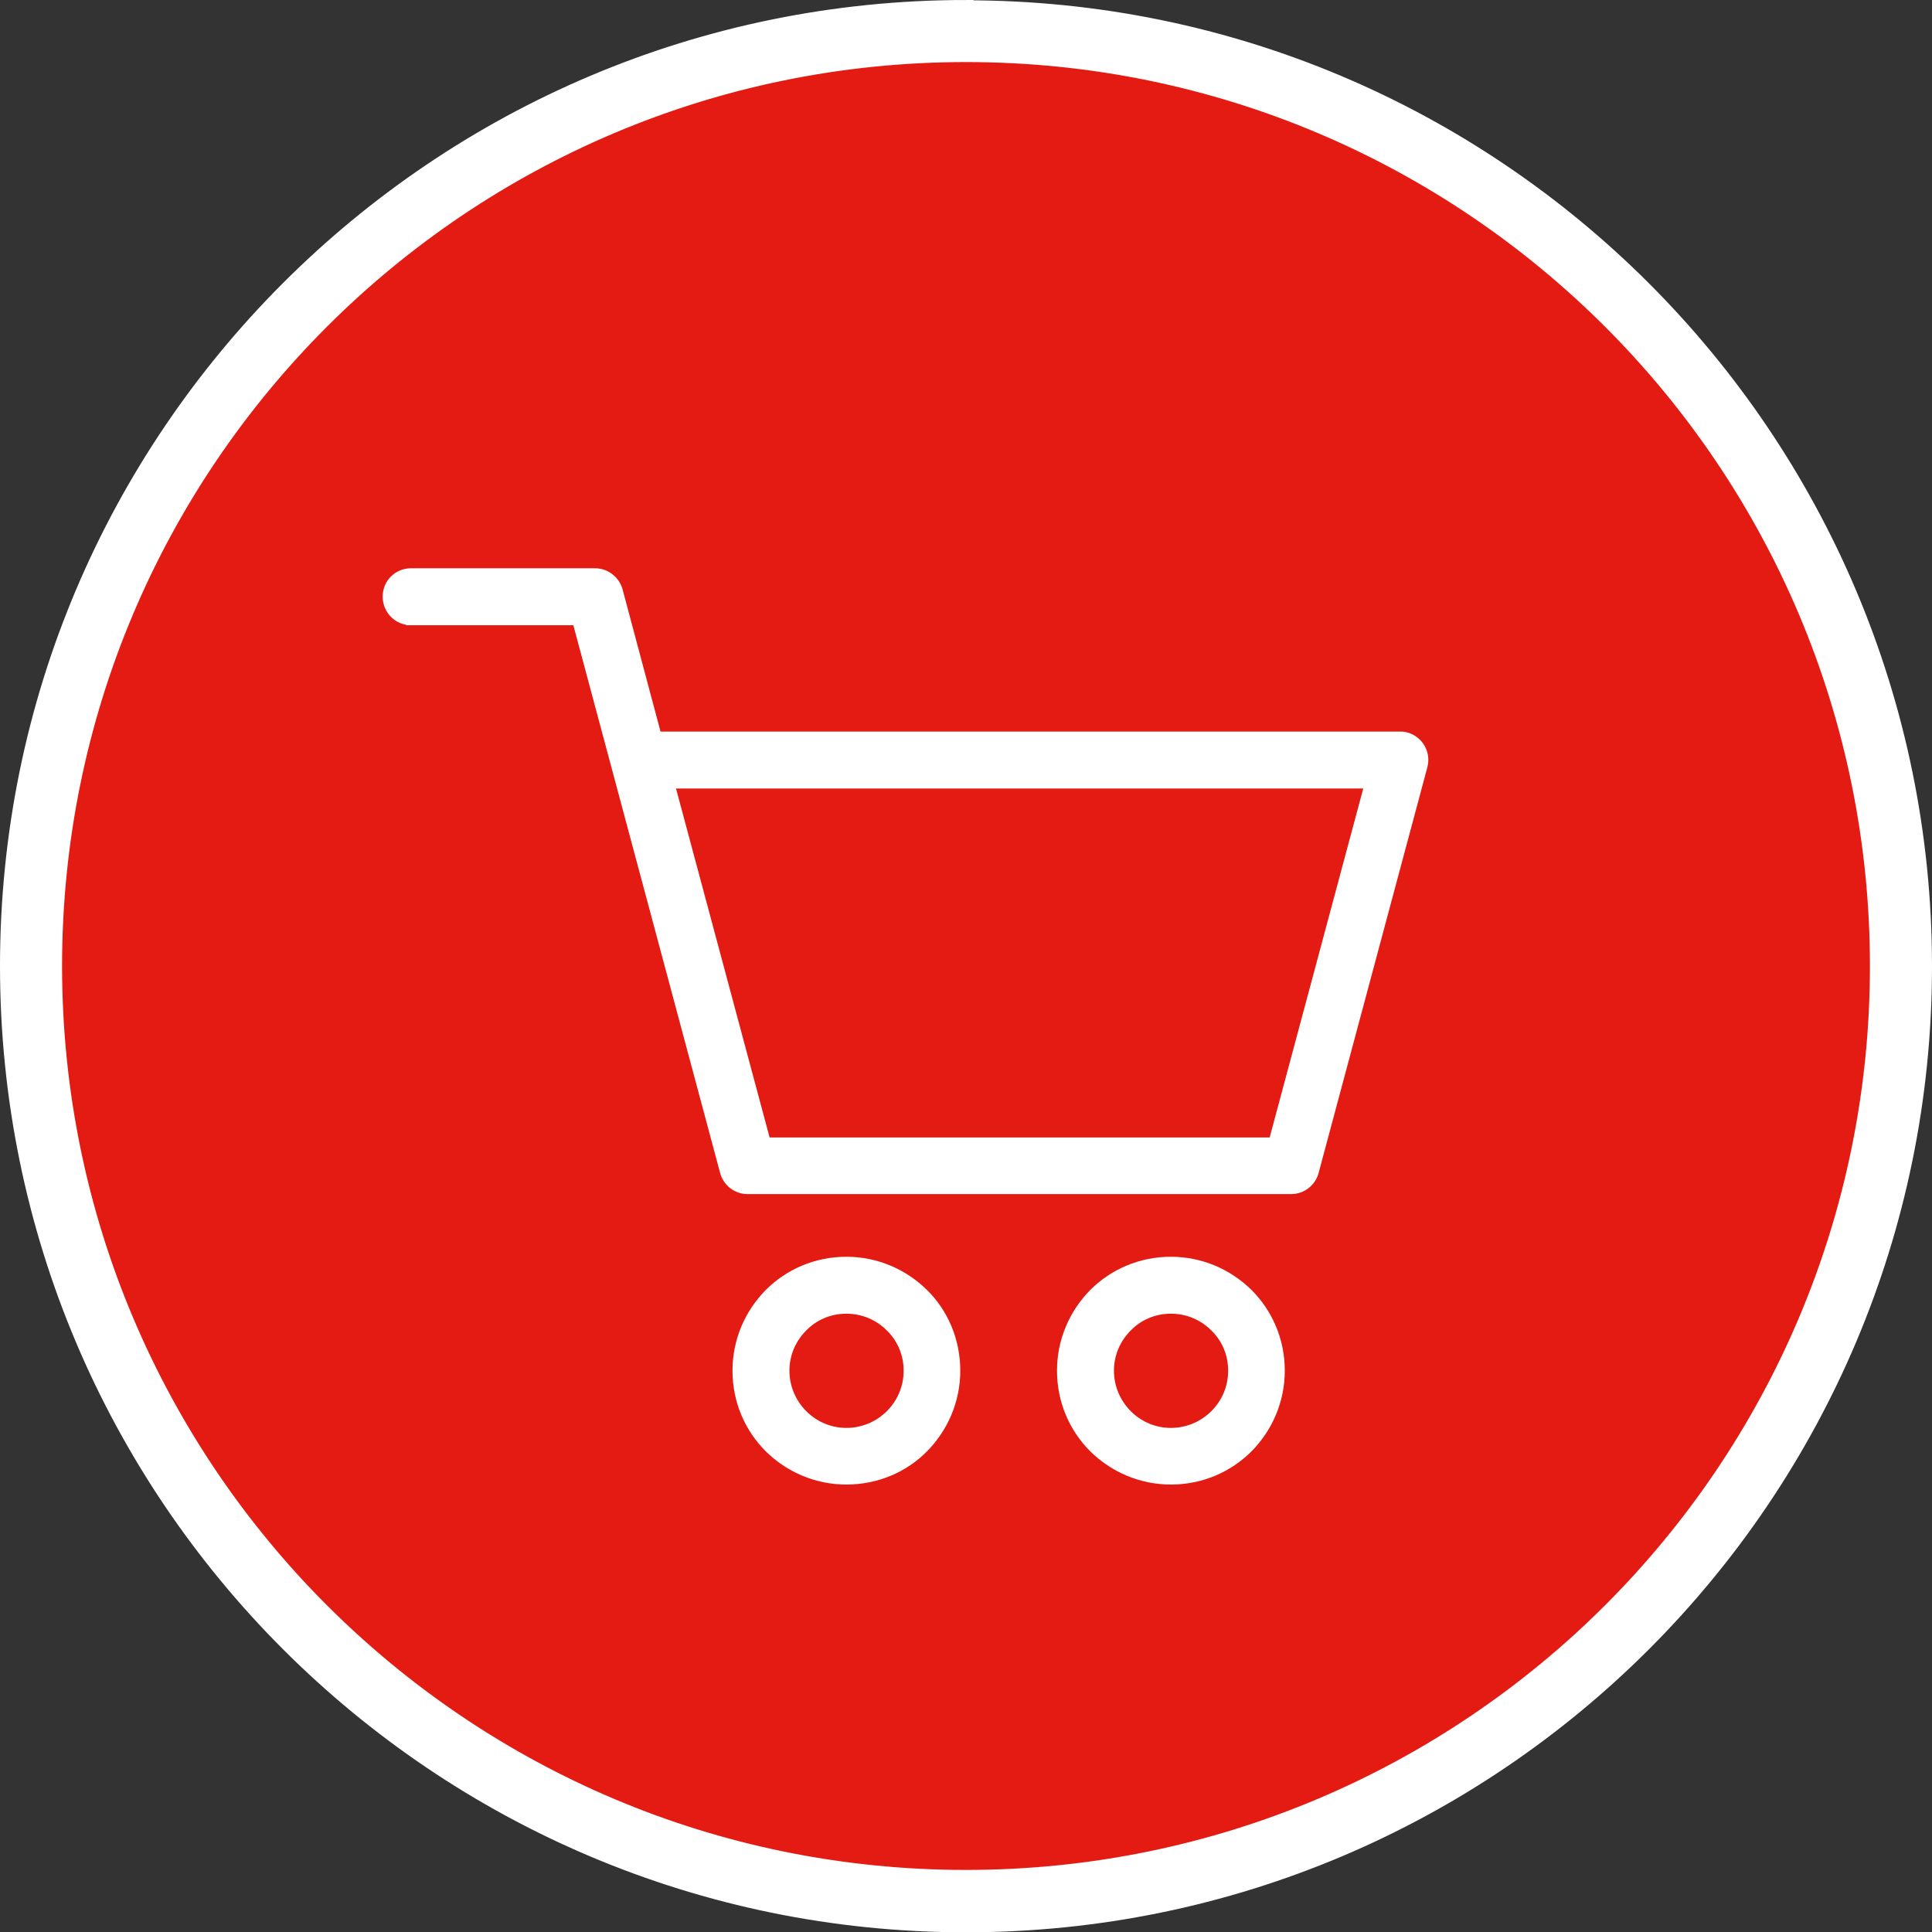 <?xml version="1.0" encoding="UTF-8"?><svg id="Ebene_1" xmlns="http://www.w3.org/2000/svg" viewBox="0 0 64.12 64.13"><rect x="0" y="0" width="64.12" height="64.13" fill="#333333" stroke="none"/><defs><style>.cls-1{fill:#e41b12;}.cls-2{fill:#fff;stroke:#fff;stroke-miterlimit:10;stroke-width:.5px;}</style></defs><circle id="Ellipse_2" class="cls-1" cx="32.06" cy="32.06" r="32"/><path class="cls-2" d="m32.06.26c8.78,0,16.73,3.56,22.49,9.32s9.32,13.71,9.32,22.49-3.56,16.73-9.32,22.49c-5.76,5.76-13.71,9.32-22.49,9.32s-16.73-3.56-22.49-9.32S.25,40.85.25,32.06,3.81,15.33,9.57,9.57C15.33,3.81,23.28.25,32.06.25h0Zm21.39,10.41c-5.48-5.48-13.04-8.86-21.39-8.86s-15.92,3.39-21.39,8.86C5.19,16.15,1.81,23.71,1.81,32.06s3.39,15.92,8.86,21.39c5.48,5.48,13.04,8.86,21.39,8.86s15.92-3.39,21.39-8.86c5.48-5.48,8.86-13.04,8.86-21.39s-3.39-15.92-8.86-21.39h0Z"/><path class="cls-2" d="m13.64,20.5c-.38,0-.69-.31-.69-.7s.31-.69.69-.69h6.11c.33,0,.61.24.68.55l1.3,4.87h24.73c.06,0,.12,0,.18.02.37.1.59.48.49.85l-3.6,13.43c-.07.32-.35.55-.68.55h-18.04c-.31,0-.59-.21-.67-.52l-4.92-18.36s-5.58,0-5.58,0Zm25.22,21.46c.98,0,1.86.4,2.5,1.03.64.64,1.03,1.52,1.03,2.5s-.4,1.86-1.03,2.5c-.64.64-1.52,1.03-2.5,1.03s-1.86-.4-2.5-1.03c-.64-.64-1.03-1.52-1.03-2.5s.4-1.86,1.03-2.5c.64-.64,1.52-1.03,2.5-1.03h0Zm1.52,2.02c-.39-.39-.92-.63-1.52-.63s-1.13.24-1.51.63c-.39.39-.63.92-.63,1.51s.24,1.13.63,1.52.92.63,1.51.63,1.13-.24,1.52-.63.63-.92.63-1.52-.24-1.13-.63-1.51h0Zm-12.29-2.02c.98,0,1.86.4,2.5,1.03s1.03,1.52,1.03,2.5-.4,1.86-1.03,2.5-1.52,1.03-2.5,1.03-1.86-.4-2.5-1.03c-.64-.64-1.03-1.52-1.03-2.5s.4-1.86,1.03-2.5c.64-.64,1.52-1.03,2.5-1.03h0Zm1.52,2.02c-.39-.39-.92-.63-1.52-.63s-1.13.24-1.51.63c-.39.39-.63.92-.63,1.51s.24,1.13.63,1.52.92.63,1.51.63,1.13-.24,1.52-.63.63-.92.63-1.52-.24-1.13-.63-1.51h0Zm-7.5-18.06l3.24,12.08h16.98l3.24-12.08h-23.46Z"/></svg>